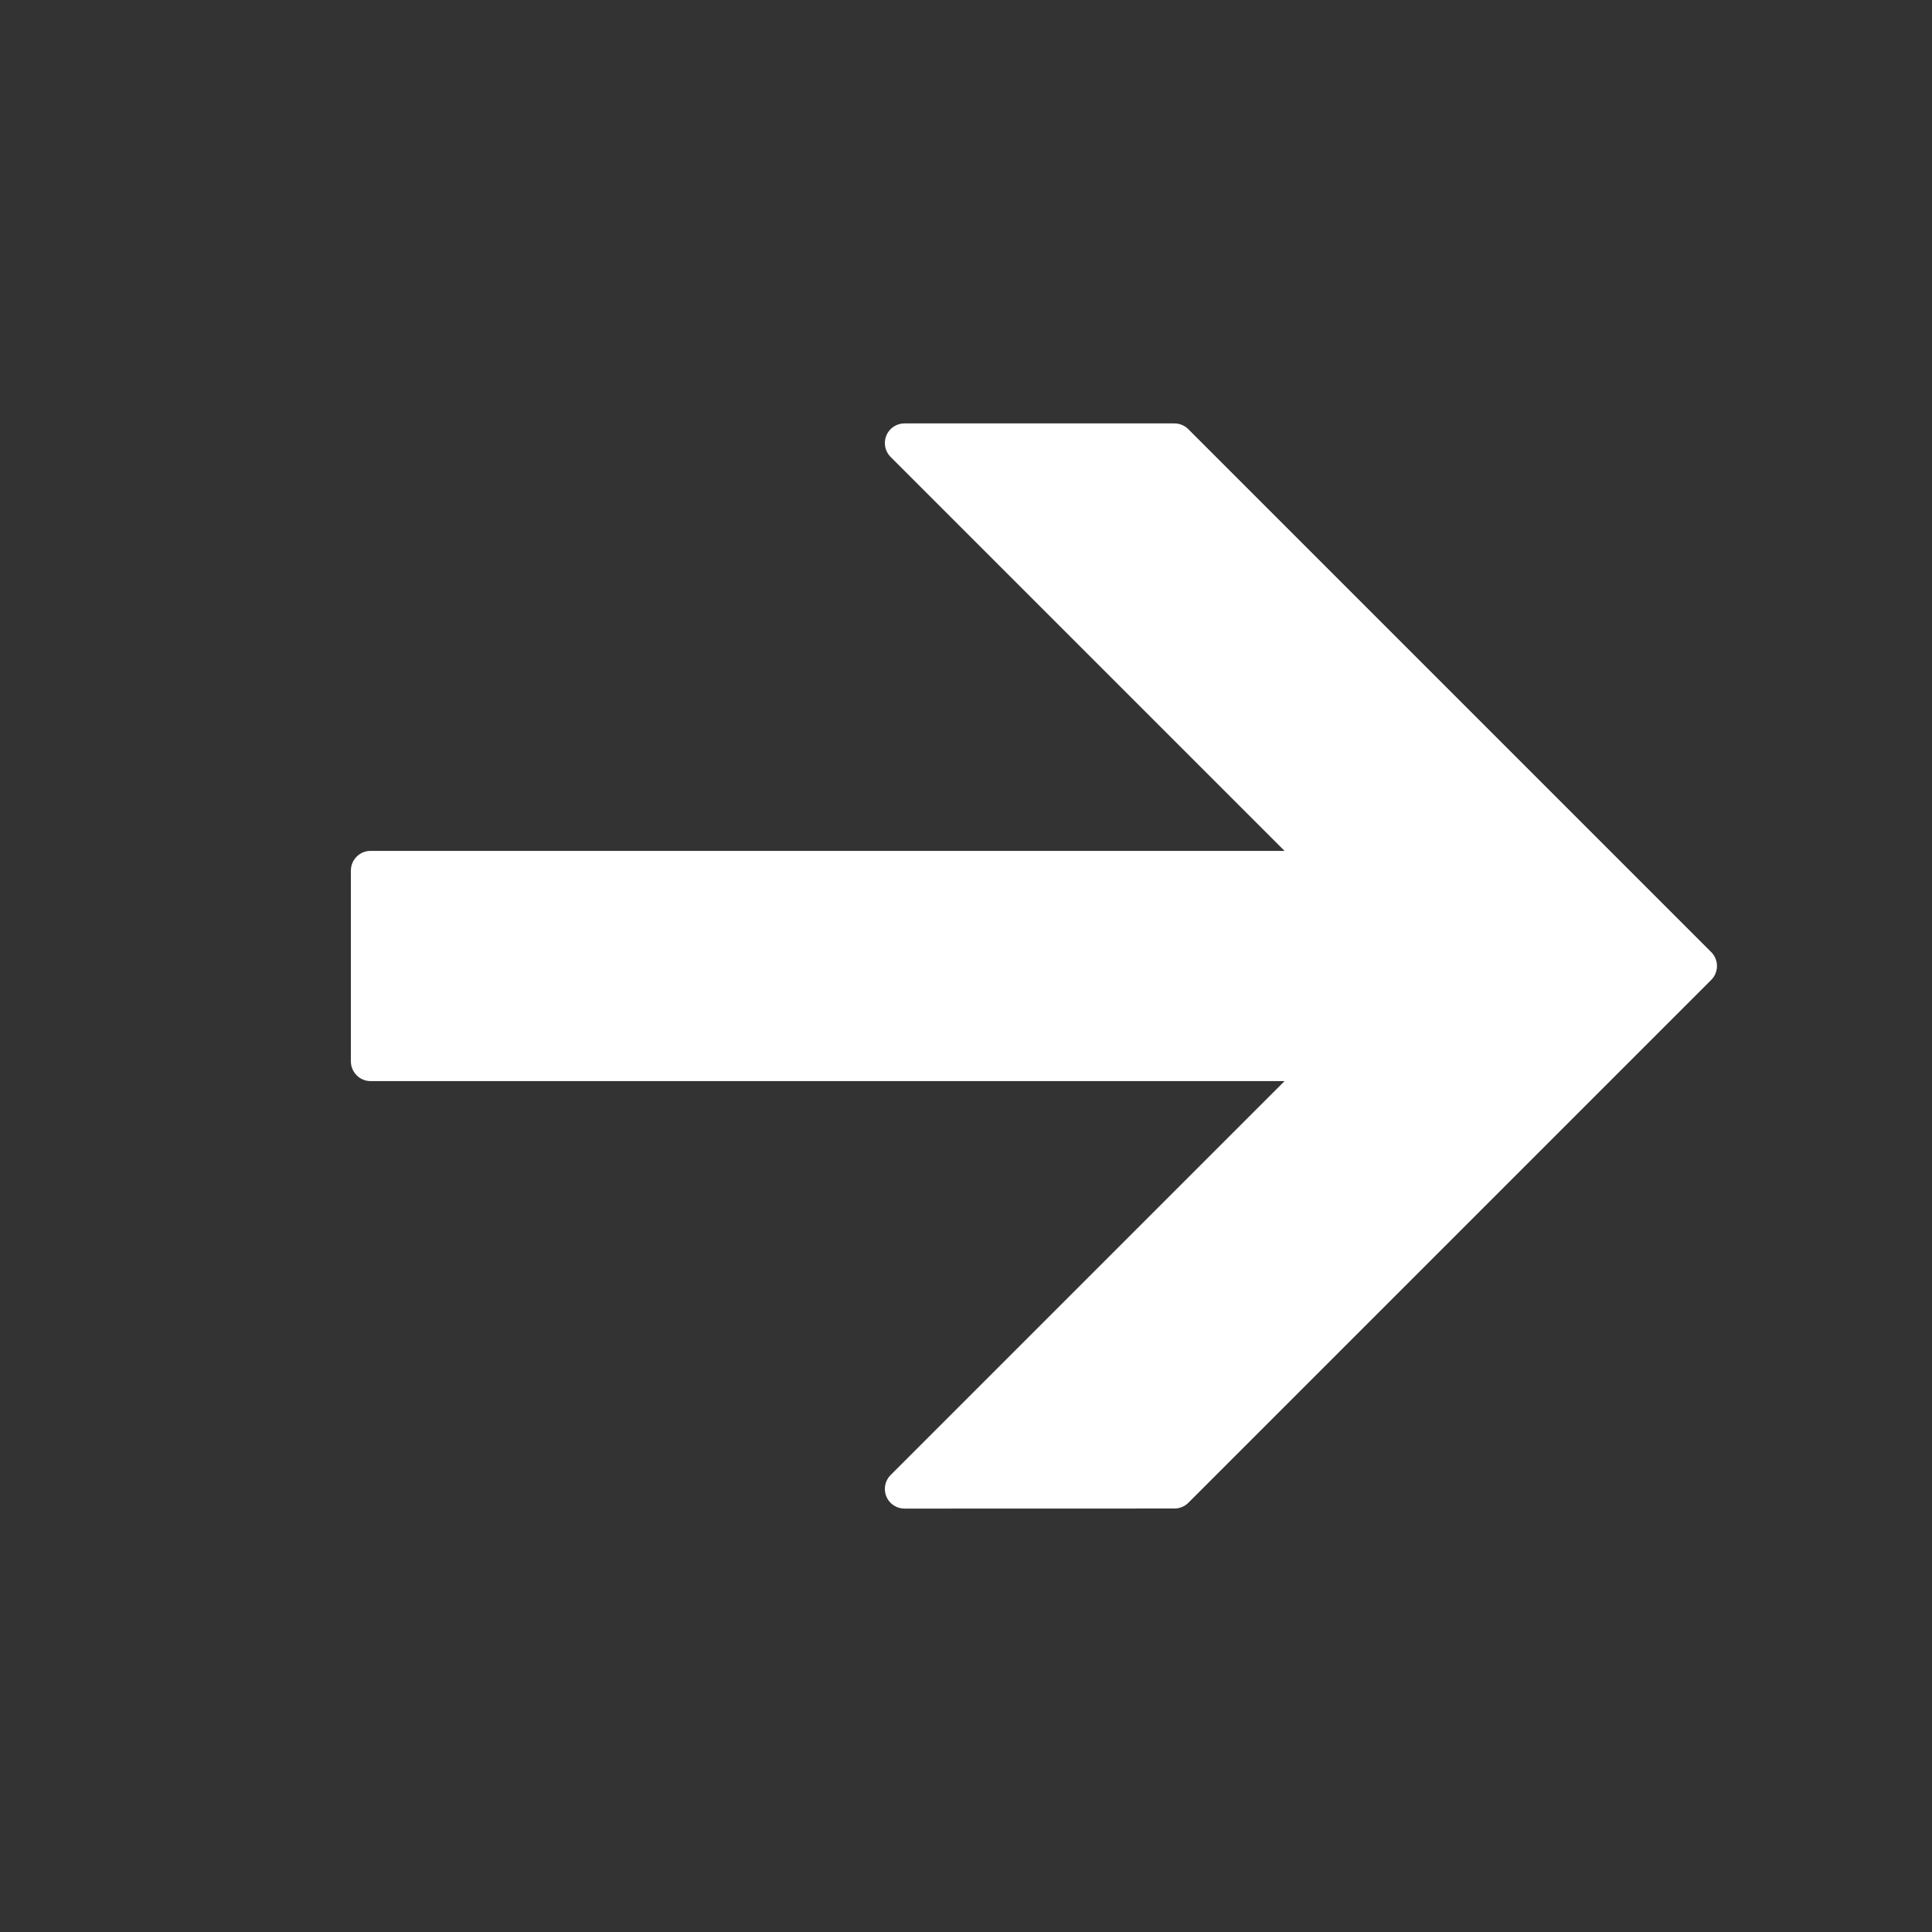 <svg width="26" height="26" viewBox="0 0 26 26" fill="none" xmlns="http://www.w3.org/2000/svg">
<rect x="0" y="0" width="26" height="26" fill="#333333" stroke="none"/>
<g clip-path="url(#clip0_100_617)">
<path d="M4.8 14.471C4.847 14.519 4.913 14.549 4.986 14.549L17.287 14.549L11.985 19.851C11.91 19.926 11.887 20.04 11.928 20.139C11.969 20.238 12.065 20.302 12.172 20.302L15.805 20.301C15.875 20.301 15.942 20.274 15.992 20.224L23.029 13.187C23.132 13.084 23.132 12.916 23.029 12.813L15.992 5.776C15.942 5.726 15.875 5.698 15.805 5.698L12.172 5.698C12.065 5.698 11.969 5.762 11.928 5.861C11.887 5.96 11.91 6.074 11.985 6.149L17.287 11.451L4.986 11.451C4.84 11.451 4.722 11.57 4.722 11.716V14.284C4.722 14.357 4.752 14.423 4.8 14.471Z" fill="white"/>
</g>
<defs>
<clipPath id="clip0_100_617">
<rect width="18" height="18" fill="white" transform="matrix(-0.707 -0.707 -0.707 0.707 26 13)"/>
</clipPath>
</defs>
</svg>
